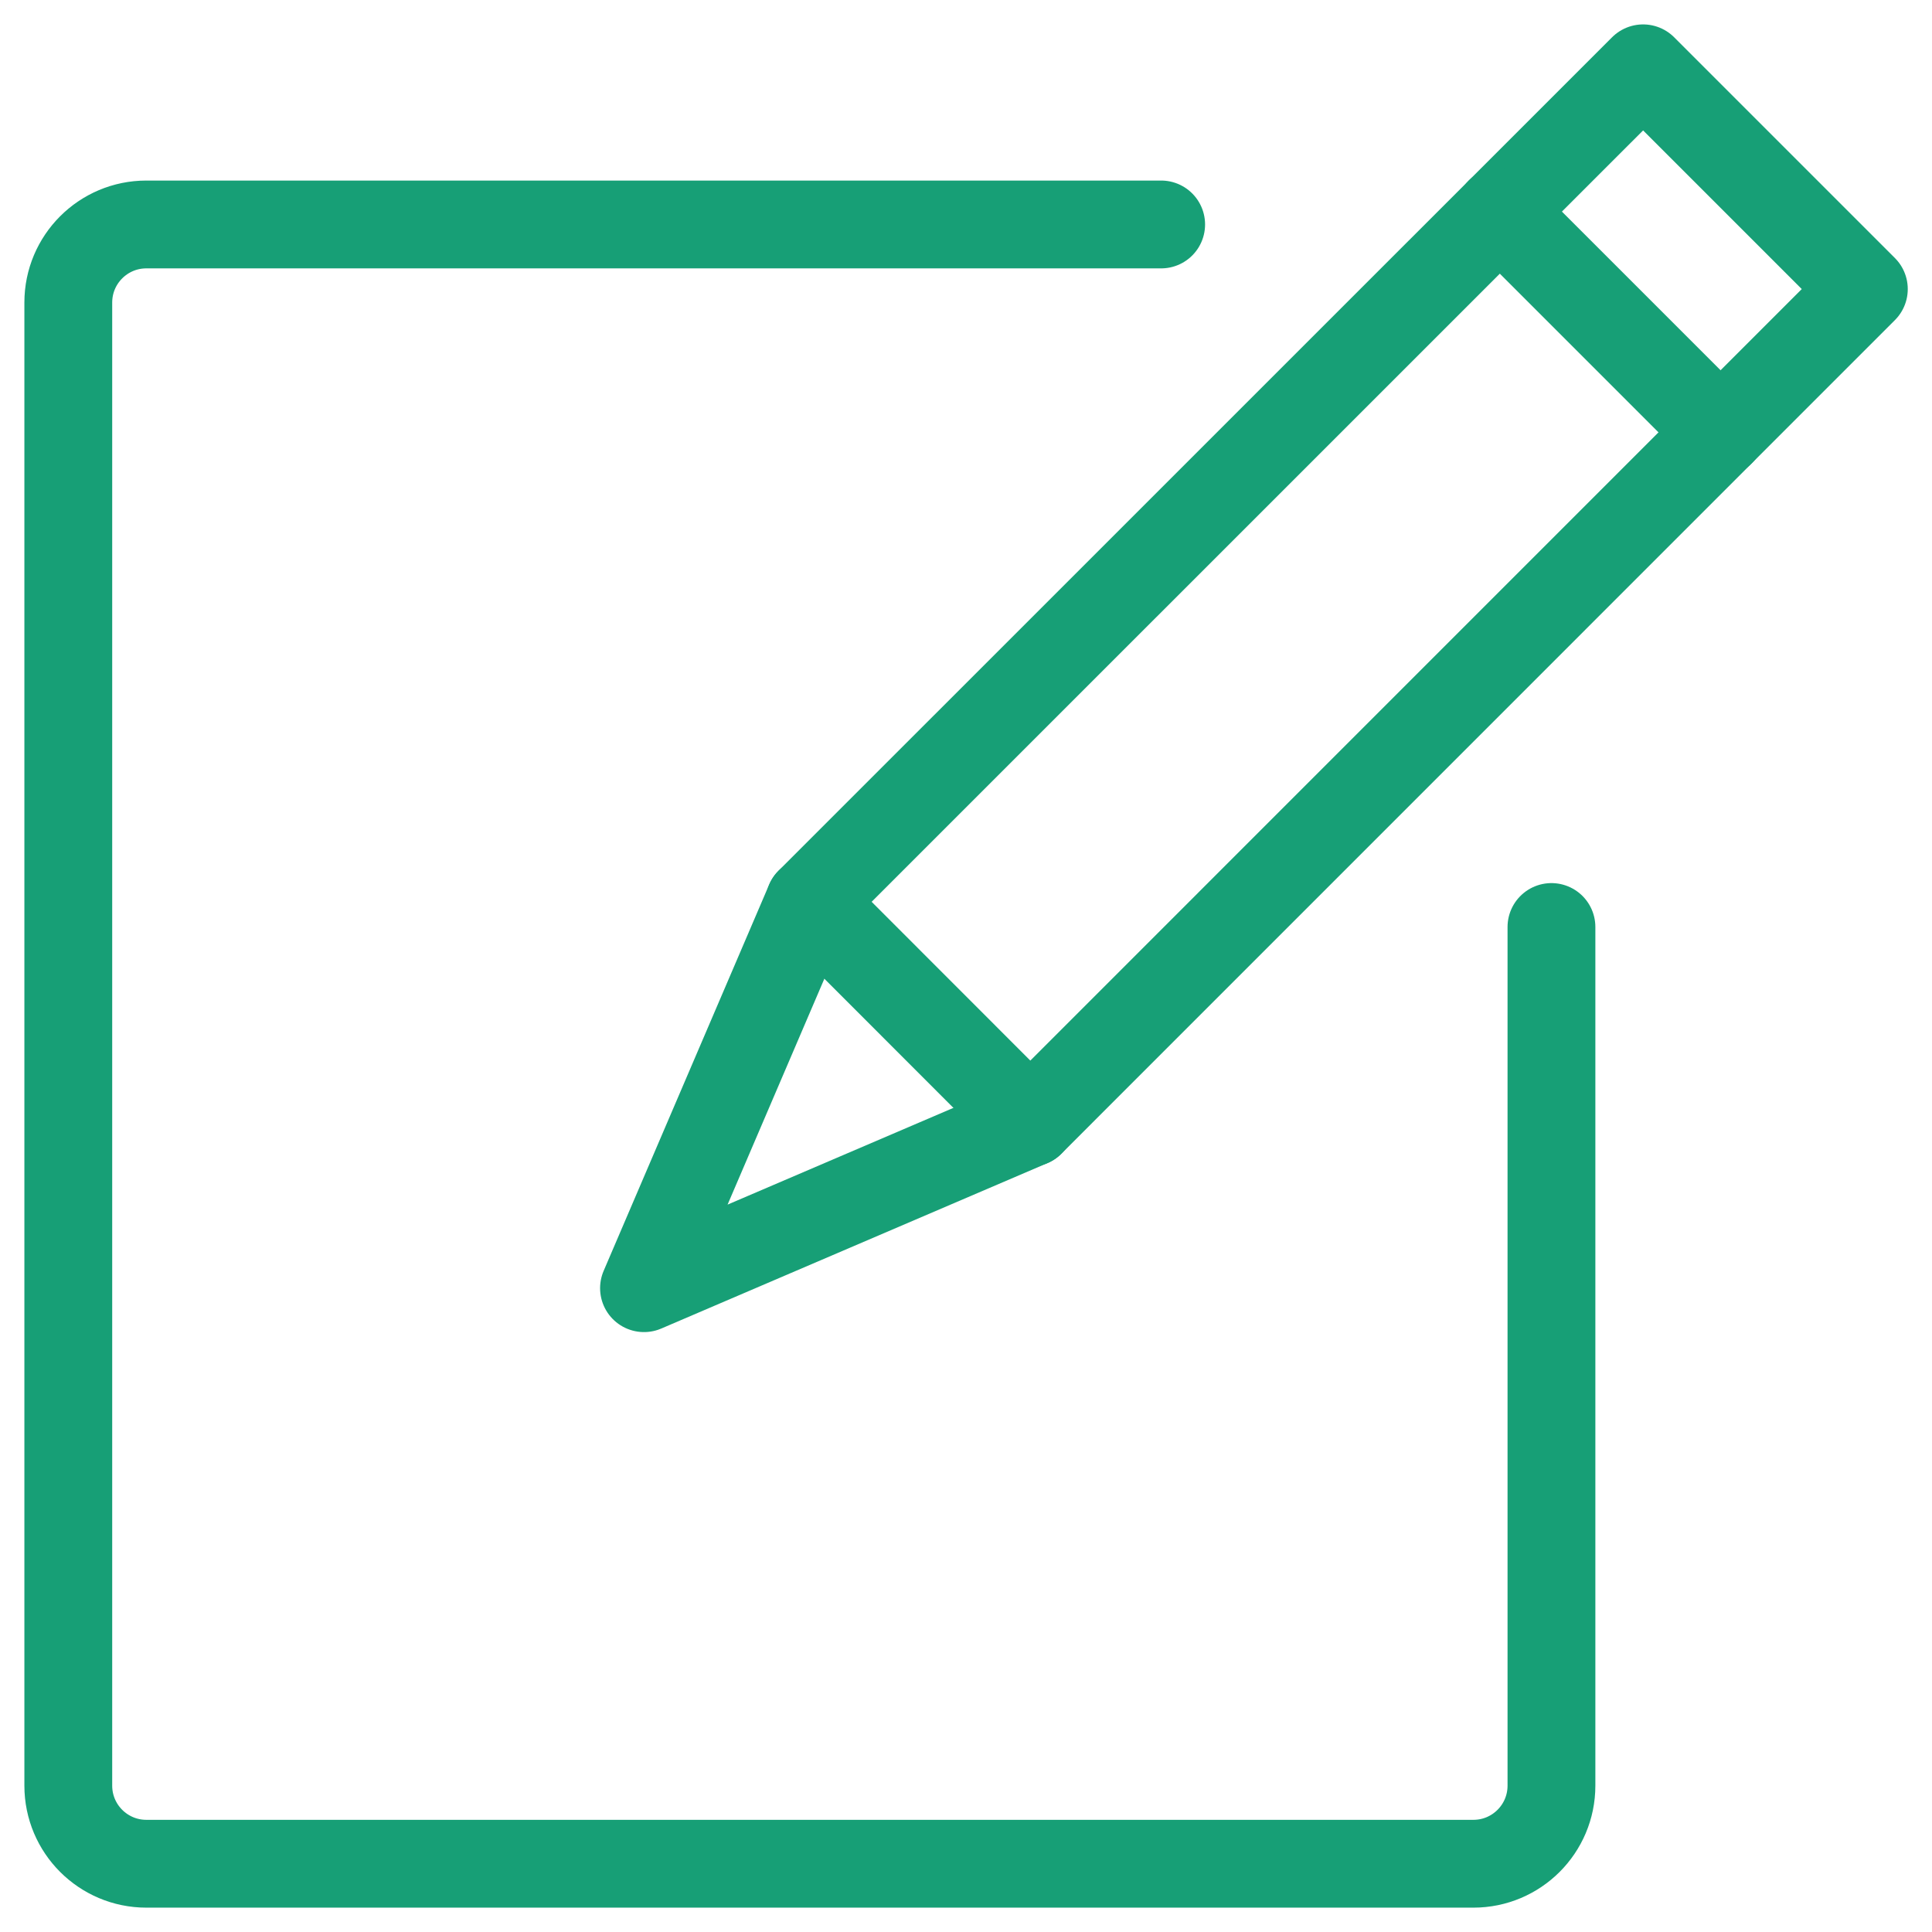<?xml version="1.0" encoding="UTF-8"?> <svg xmlns="http://www.w3.org/2000/svg" width="66" height="66" viewBox="0 0 66 66" fill="none"><path d="M53 31.668V61.001C53 62.474 51.806 63.668 50.333 63.668H5C3.527 63.668 2.333 62.474 2.333 61.001V10.335C2.333 8.862 3.527 7.668 5 7.668H39.667" stroke="#179F76" stroke-width="3" stroke-linecap="round" stroke-linejoin="round"></path><path fill-rule="evenodd" clip-rule="evenodd" d="M35.197 38.353L22 44.006L27.656 30.806L56.131 2.334L63.672 9.875L35.197 38.353V38.353Z" stroke="#179F76" stroke-width="3" stroke-linecap="round" stroke-linejoin="round"></path><path d="M58.779 14.771L51.235 7.227" stroke="#179F76" stroke-width="3" stroke-linecap="round" stroke-linejoin="round"></path><path d="M35.197 38.353L27.656 30.807" stroke="#179F76" stroke-width="3" stroke-linecap="round" stroke-linejoin="round"></path></svg> 